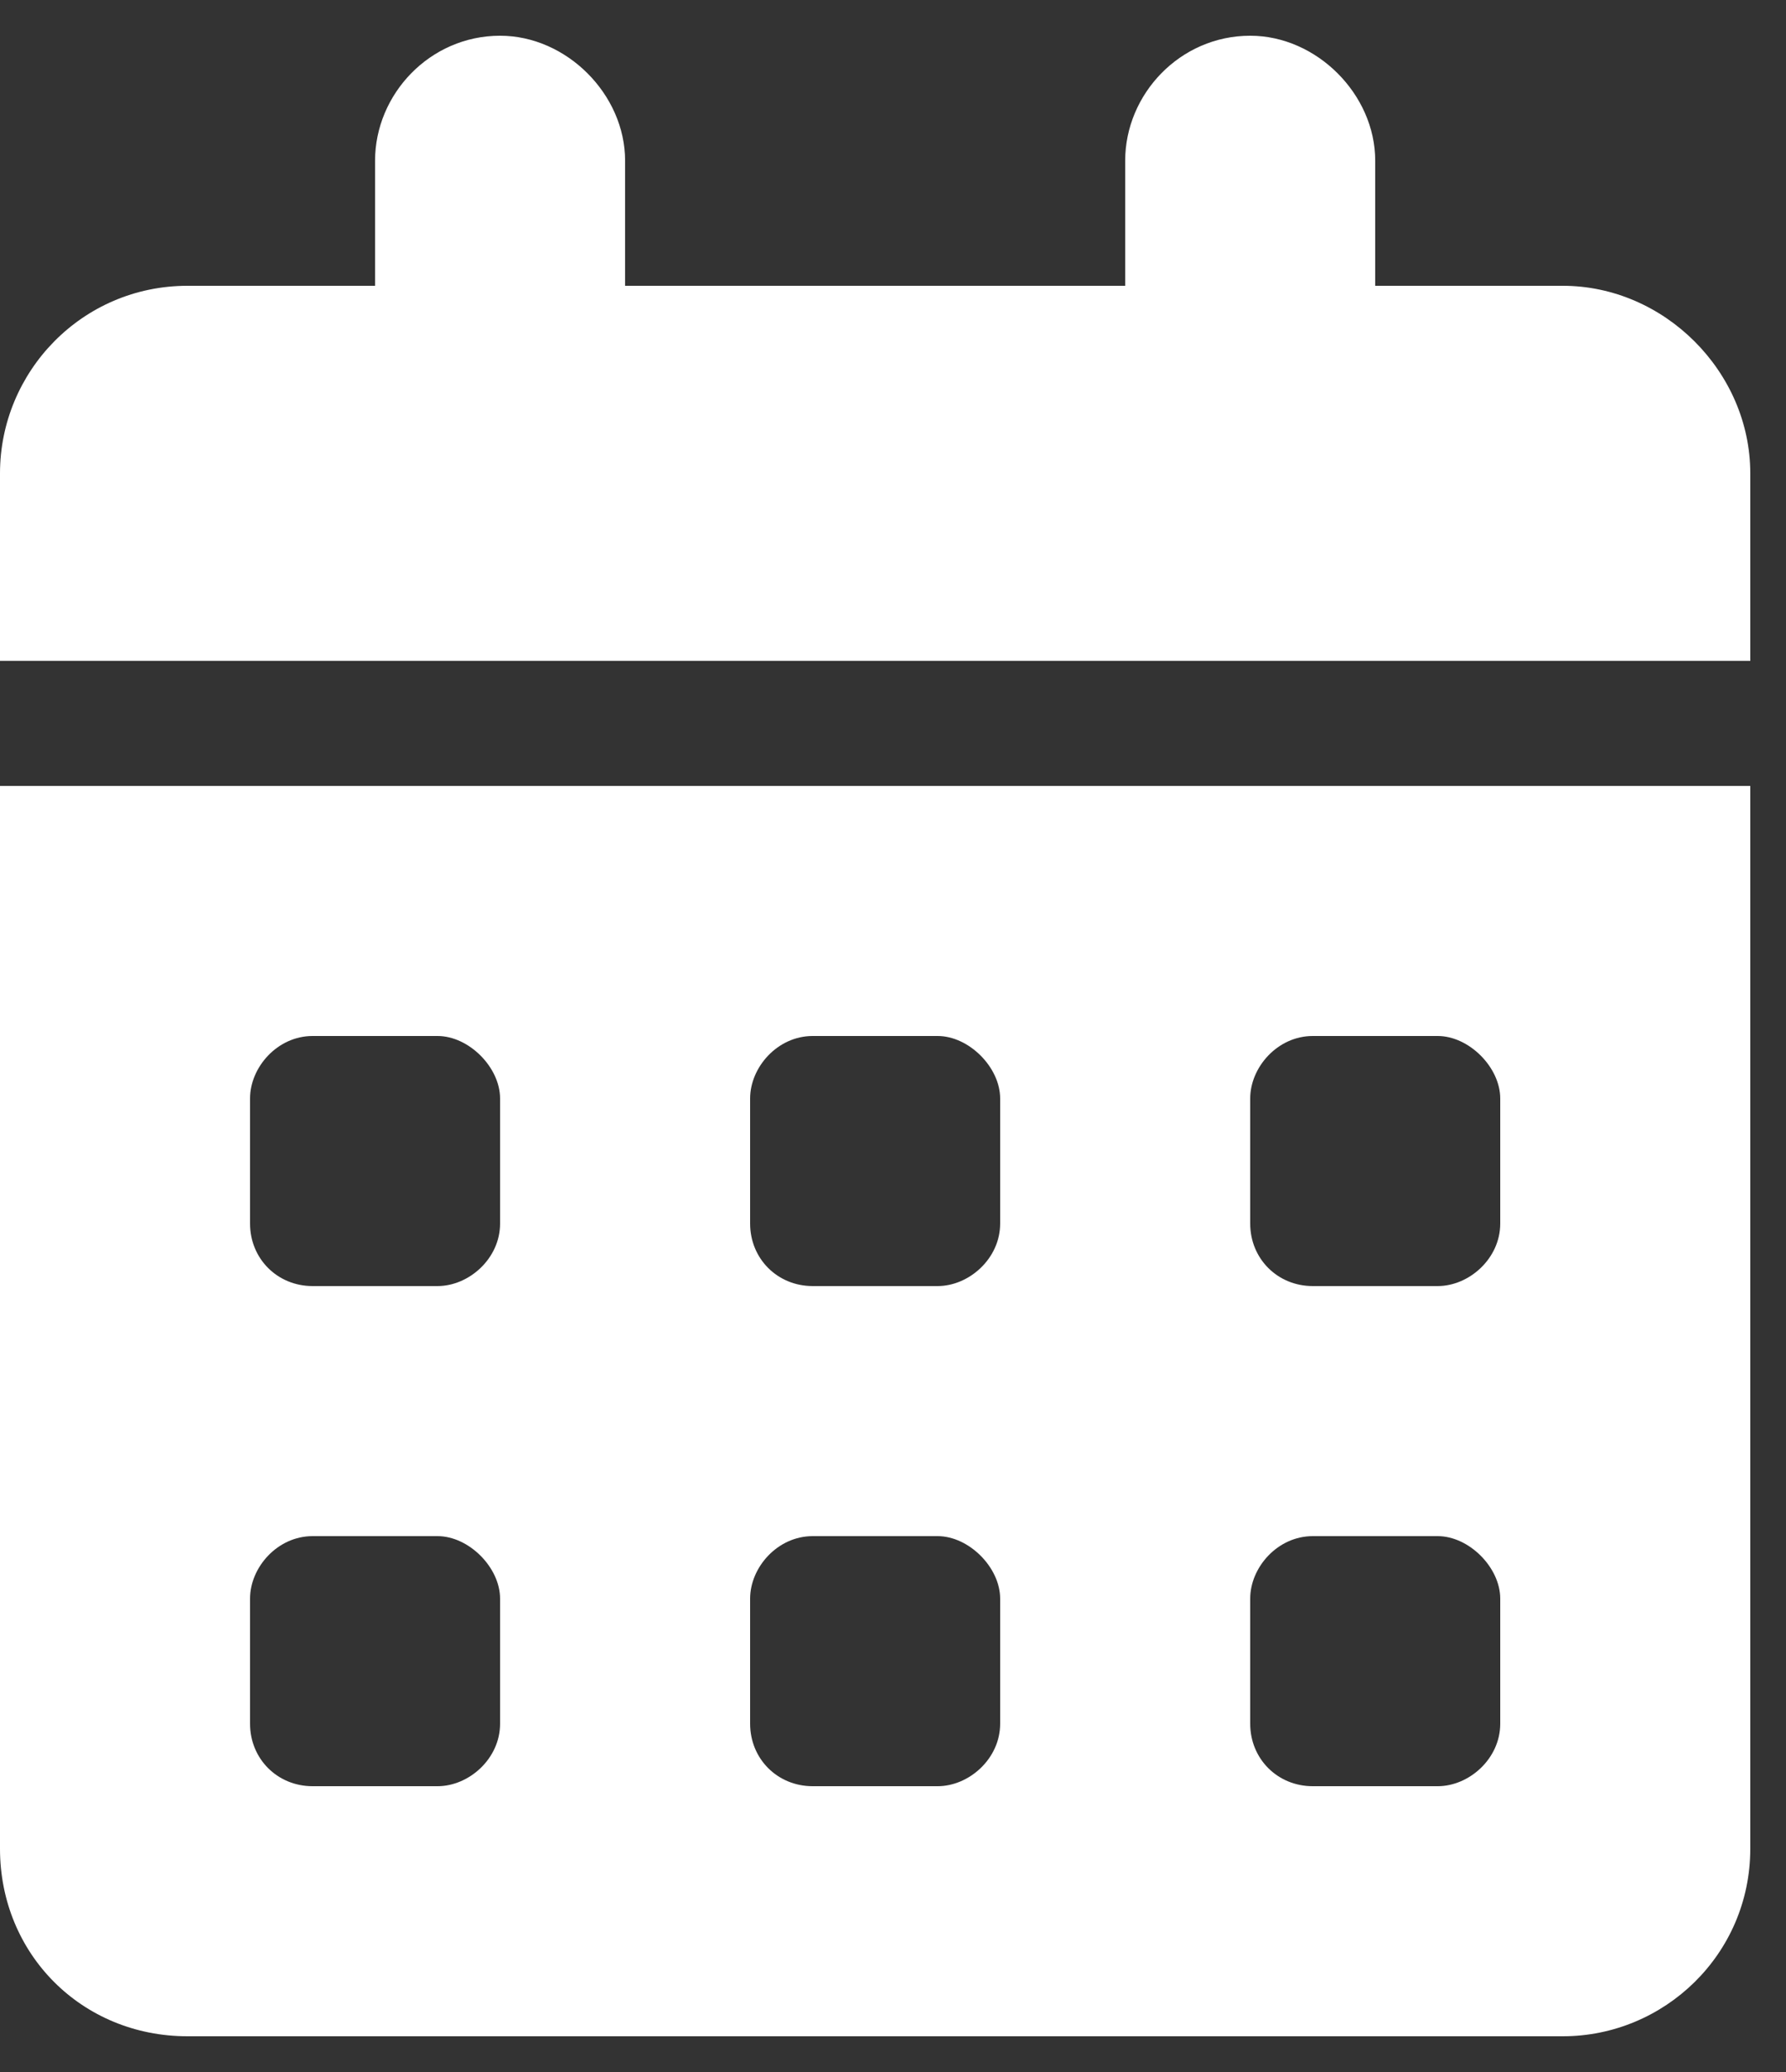 <svg width="25" height="29" viewBox="0 0 25 29" fill="none" xmlns="http://www.w3.org/2000/svg">
<rect x="0" y="0" width="25" height="29" fill="#333333" stroke="none"/>
<path d="M8.75 2.25V4H15.75V2.25C15.75 1.32 16.516 0.5 17.5 0.5C18.43 0.5 19.25 1.32 19.25 2.25V4H21.875C23.297 4 24.5 5.203 24.5 6.625V9.25H0V6.625C0 5.203 1.148 4 2.625 4H5.25V2.25C5.25 1.32 6.016 0.5 7 0.5C7.93 0.5 8.75 1.32 8.75 2.25ZM0 11H24.5V25.875C24.5 27.352 23.297 28.5 21.875 28.5H2.625C1.148 28.5 0 27.352 0 25.875V11ZM3.5 17.125C3.5 17.617 3.883 18 4.375 18H6.125C6.562 18 7 17.617 7 17.125V15.375C7 14.938 6.562 14.5 6.125 14.5H4.375C3.883 14.5 3.5 14.938 3.5 15.375V17.125ZM10.5 17.125C10.5 17.617 10.883 18 11.375 18H13.125C13.562 18 14 17.617 14 17.125V15.375C14 14.938 13.562 14.5 13.125 14.5H11.375C10.883 14.5 10.5 14.938 10.5 15.375V17.125ZM18.375 14.5C17.883 14.5 17.5 14.938 17.5 15.375V17.125C17.5 17.617 17.883 18 18.375 18H20.125C20.562 18 21 17.617 21 17.125V15.375C21 14.938 20.562 14.5 20.125 14.5H18.375ZM3.5 24.125C3.5 24.617 3.883 25 4.375 25H6.125C6.562 25 7 24.617 7 24.125V22.375C7 21.938 6.562 21.5 6.125 21.5H4.375C3.883 21.5 3.5 21.938 3.5 22.375V24.125ZM11.375 21.5C10.883 21.5 10.5 21.938 10.5 22.375V24.125C10.5 24.617 10.883 25 11.375 25H13.125C13.562 25 14 24.617 14 24.125V22.375C14 21.938 13.562 21.5 13.125 21.5H11.375ZM17.5 24.125C17.5 24.617 17.883 25 18.375 25H20.125C20.562 25 21 24.617 21 24.125V22.375C21 21.938 20.562 21.5 20.125 21.5H18.375C17.883 21.5 17.5 21.938 17.5 22.375V24.125Z" fill="white"/>
</svg>
